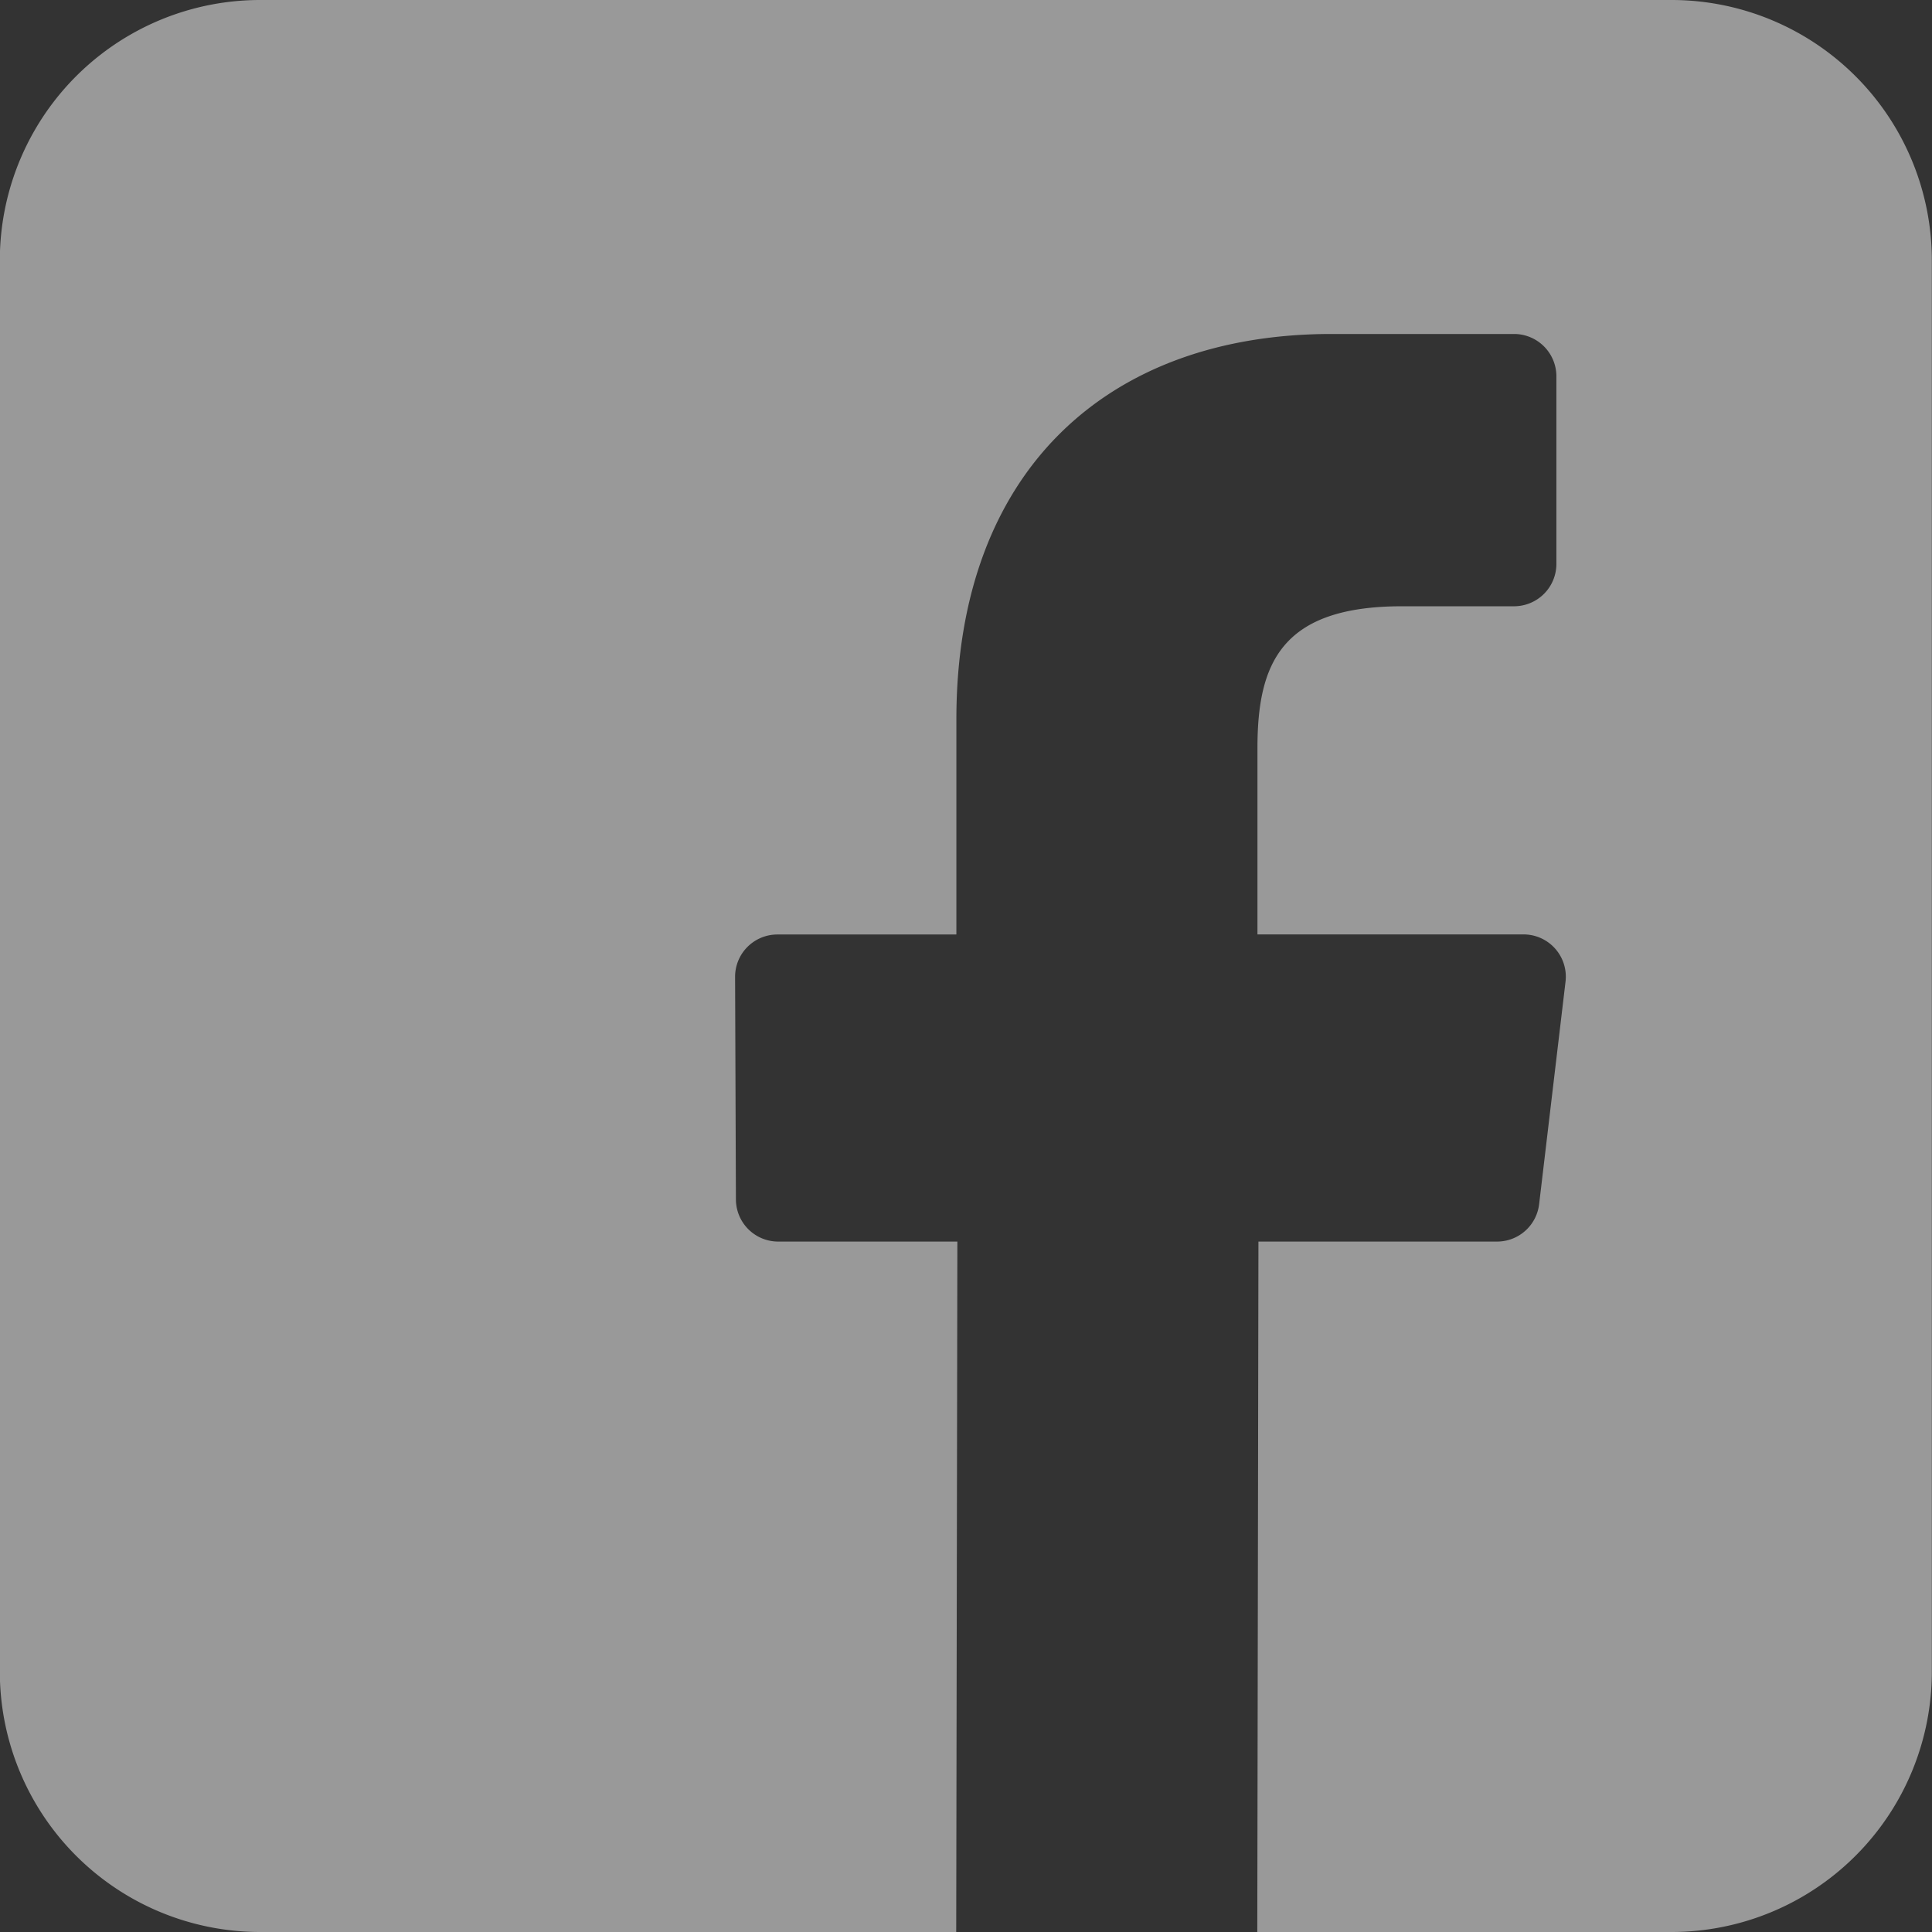<svg xmlns="http://www.w3.org/2000/svg" width="23.486" height="23.486" viewBox="0 0 23.486 23.486"><rect x="0" y="0" width="23.486" height="23.486" fill="#333333" stroke="none"/><defs><style>.a{fill:#fff;opacity:0.5;}</style></defs><path class="a" d="M20.323,0H3.167A3.165,3.165,0,0,0,0,3.165V20.321a3.165,3.165,0,0,0,3.165,3.165h8.461l.014-8.393H9.462a.514.514,0,0,1-.514-.512l-.01-2.705a.514.514,0,0,1,.514-.516h2.176V8.745c0-3.034,1.853-4.685,4.559-4.685h2.221a.515.515,0,0,1,.514.514V6.856a.515.515,0,0,1-.514.514H17.045c-1.472,0-1.757.7-1.757,1.726v2.263h3.234a.514.514,0,0,1,.511.575l-.321,2.705a.515.515,0,0,1-.511.454H15.3l-.014,8.393h5.035a3.165,3.165,0,0,0,3.165-3.165V3.165A3.165,3.165,0,0,0,20.323,0Z" transform="translate(-0.002)"/></svg>